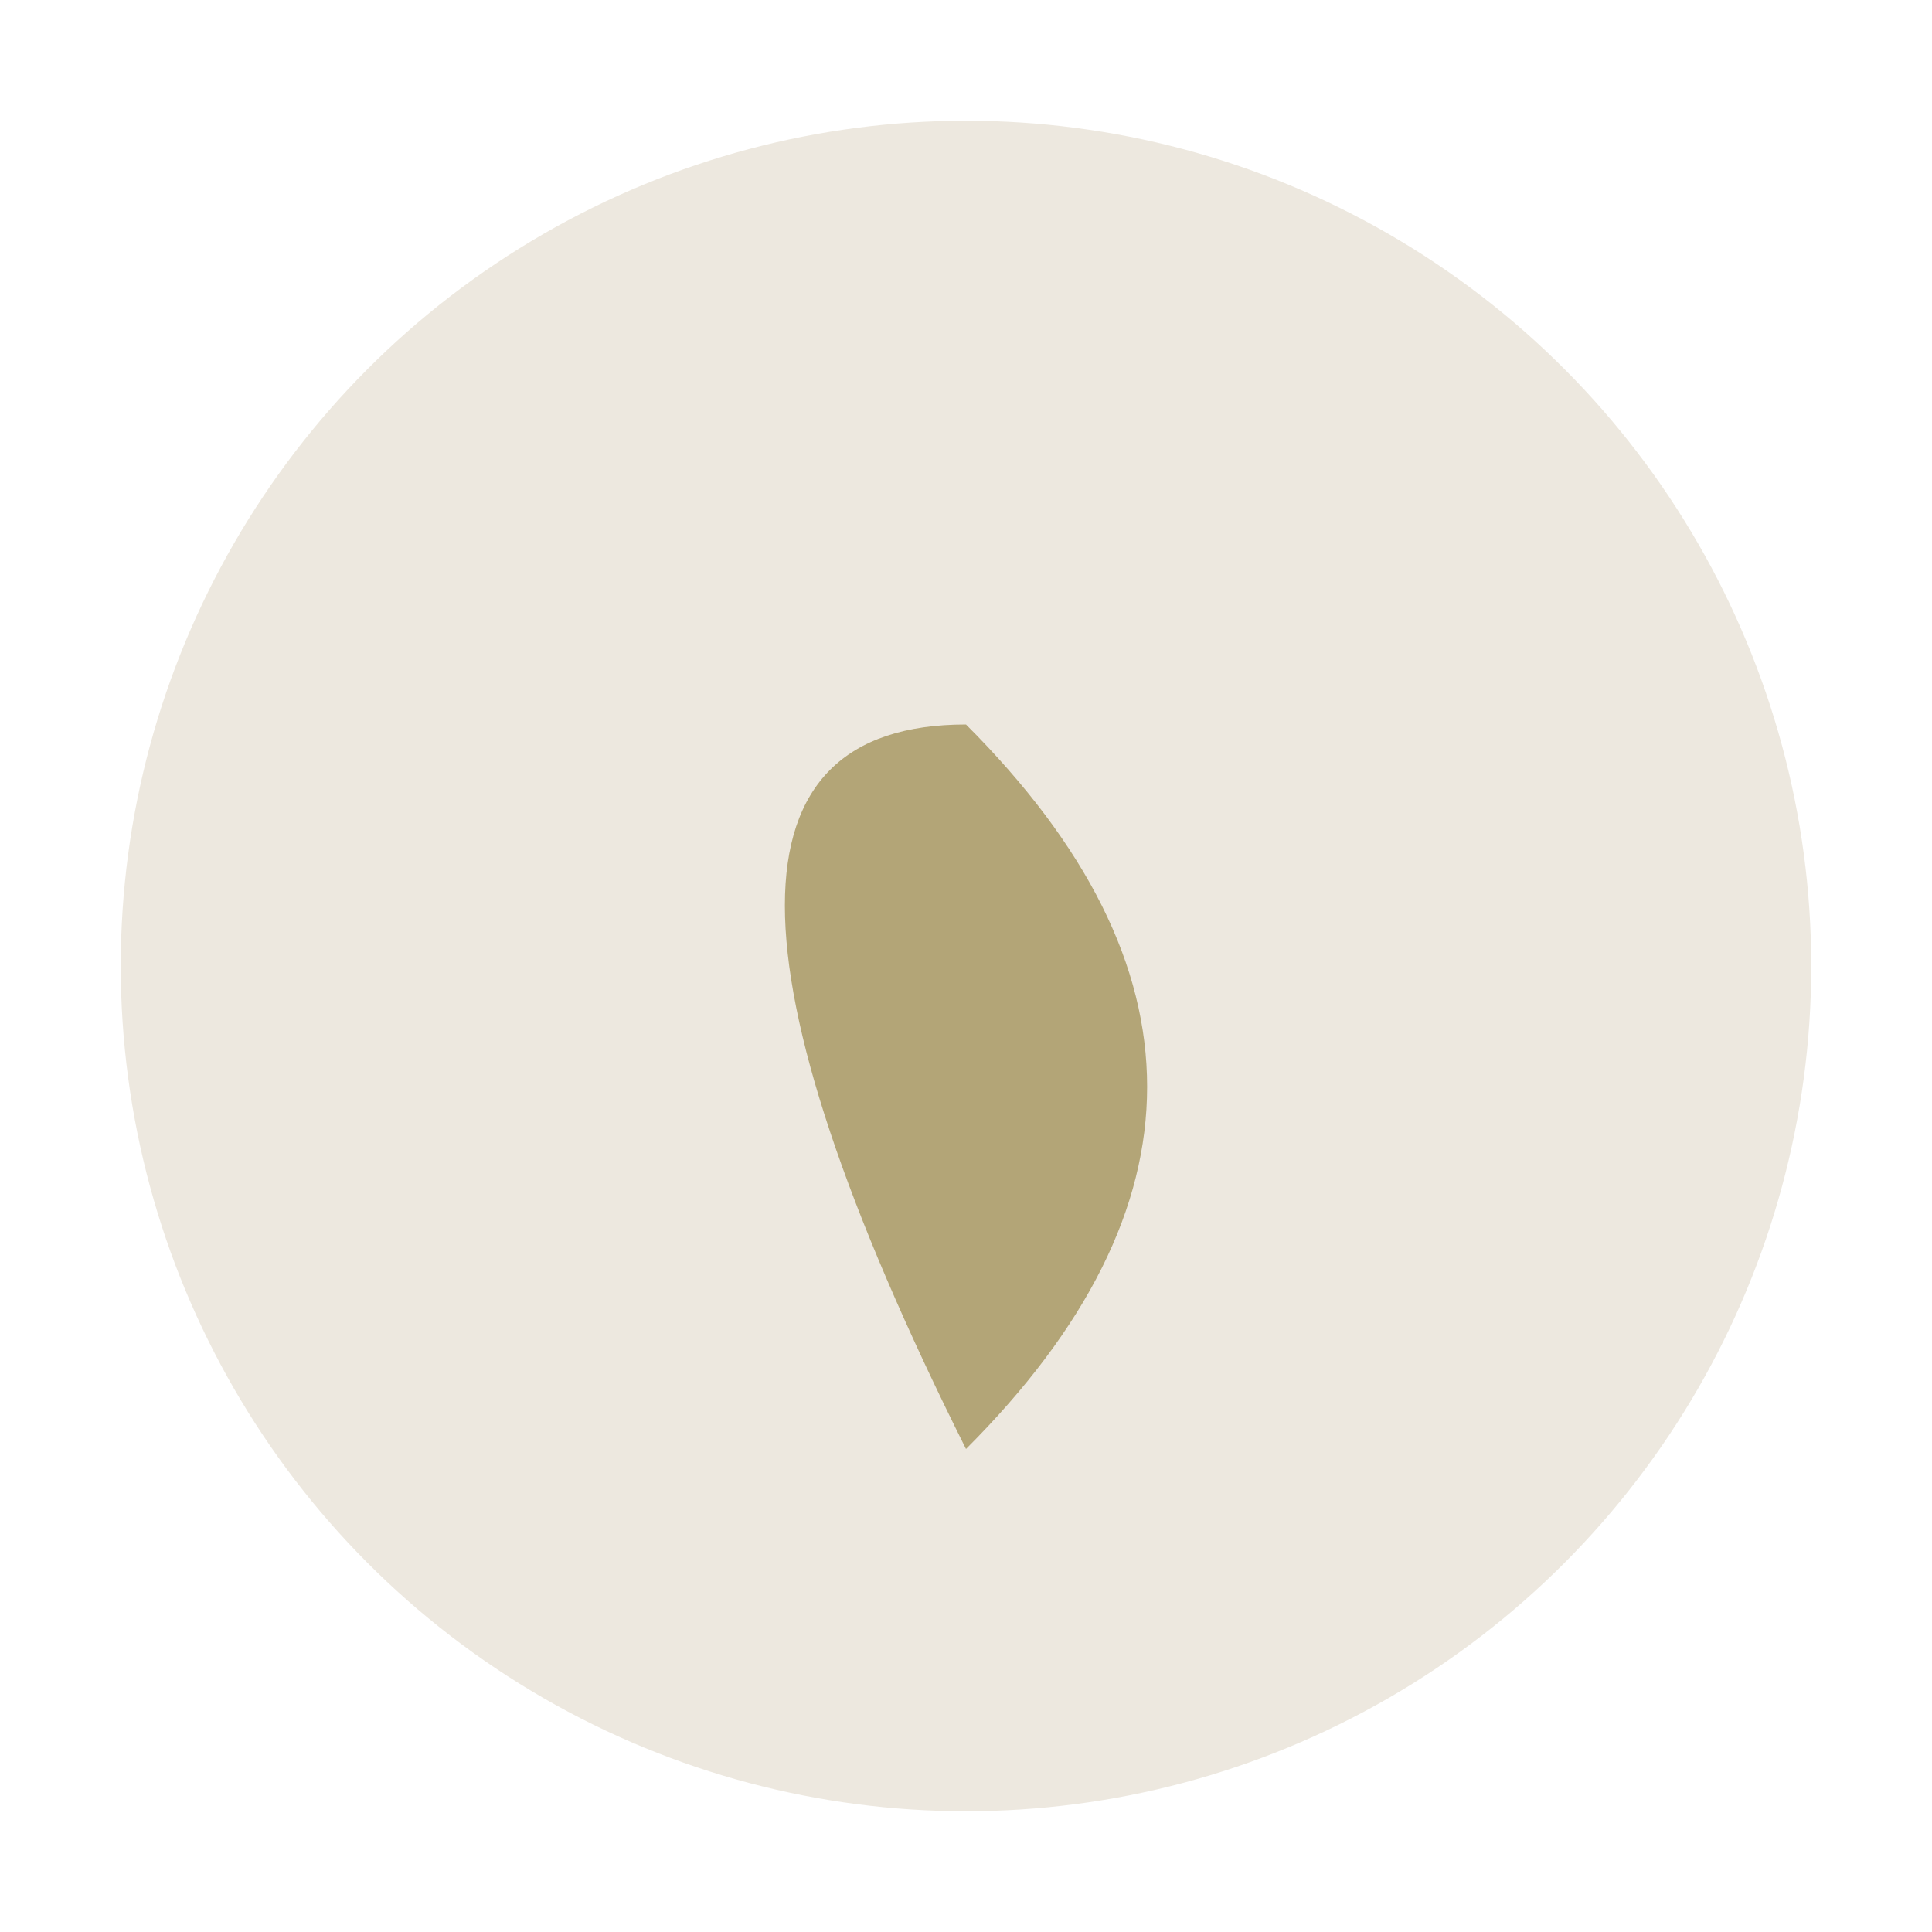 <?xml version="1.0" encoding="UTF-8"?>
<svg xmlns="http://www.w3.org/2000/svg" width="32" height="32" viewBox="0 0 32 32"><circle cx="16" cy="16" r="14" fill="#EDE8DF"/><path d="M16 24c4-4 4-8 0-12C12 12 12 16 16 24z" fill="#B3A577"/></svg>